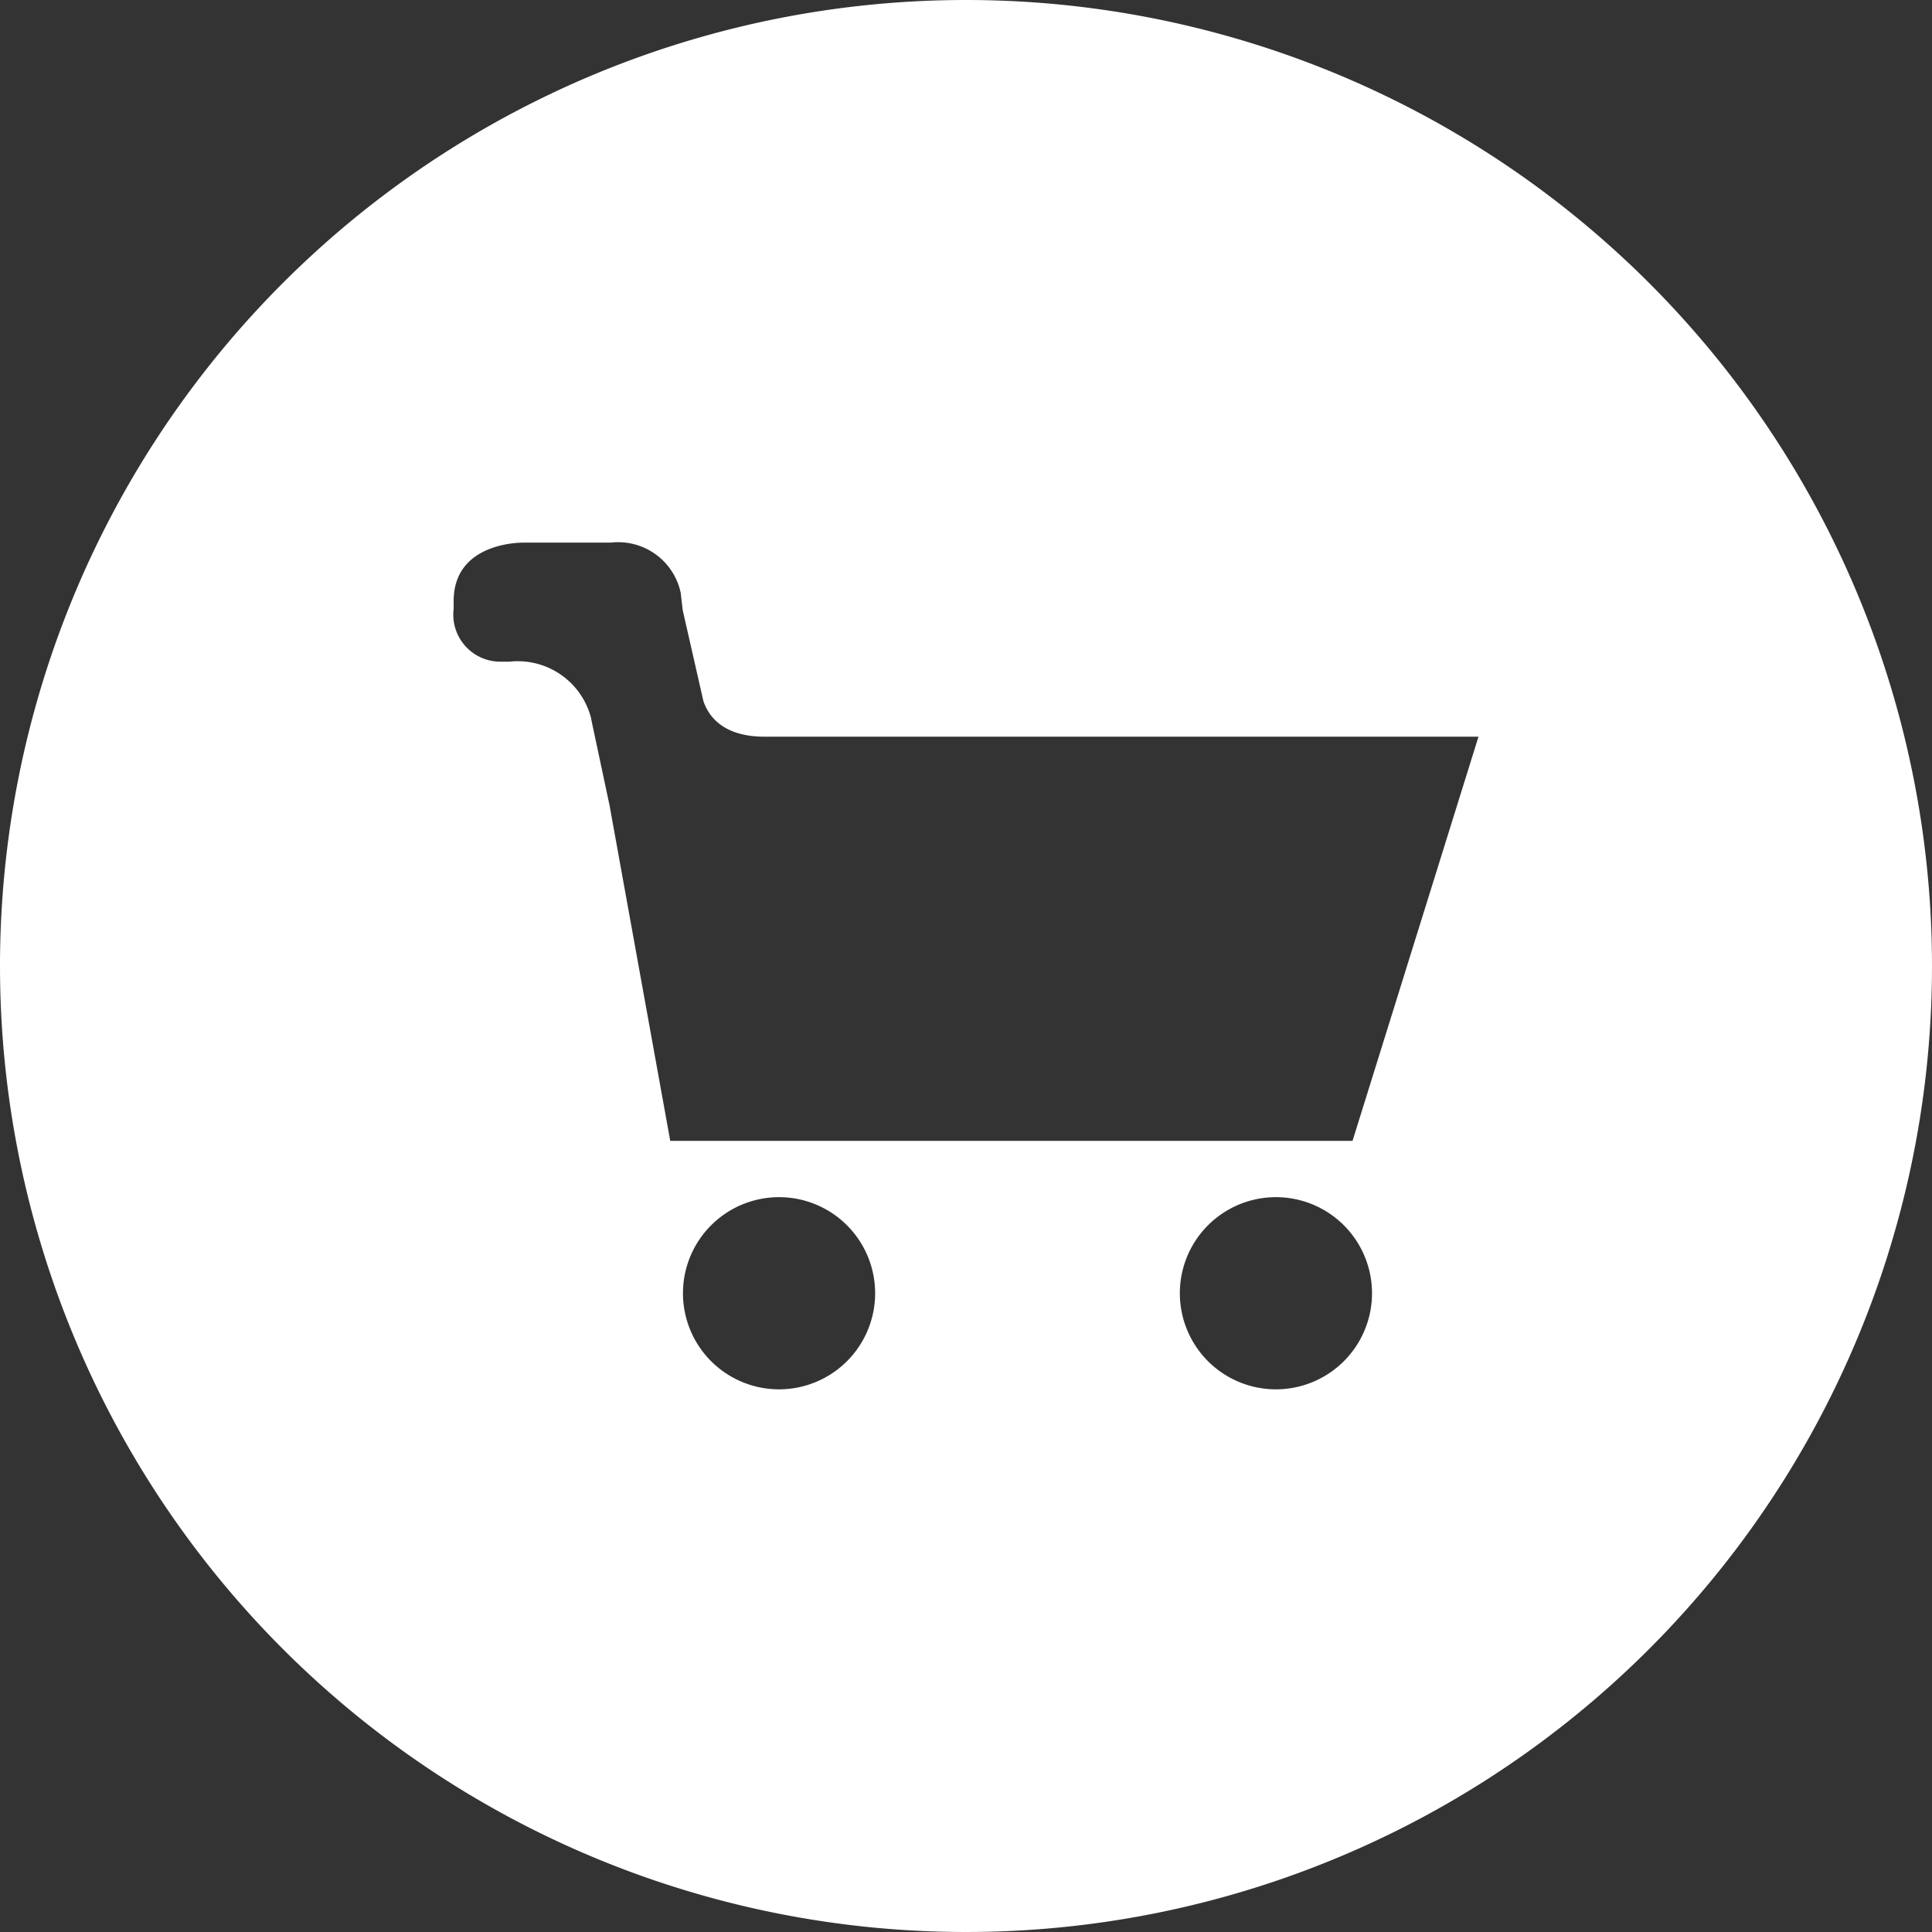 <svg xmlns="http://www.w3.org/2000/svg" width="42.95" height="42.95" viewBox="0 0 42.95 42.95">
  <rect x="0" y="0" width="42.95" height="42.95" fill="#333333" stroke="none"/>
  <path id="new-cart" d="M21.475,0A21.475,21.475,0,1,1,0,21.475,21.475,21.475,0,0,1,21.475,0Zm6.89,30.886a2.136,2.136,0,1,0-2.136-2.136,2.136,2.136,0,0,0,2.136,2.136Zm-11.046,0a2.136,2.136,0,1,0-2.136-2.136,2.136,2.136,0,0,0,2.136,2.136ZM10.085,13.534a1.046,1.046,0,0,0,1.073,1.175h.171a1.683,1.683,0,0,1,1.808,1.243l.024.121h0L13.55,17.9l1.35,7.462H30.068l2.8-8.985H16.992c-.948,0-1.253-.488-1.355-.792l-.46-2.022h0l-.044-.382a1.42,1.42,0,0,0-1.553-1.118H11.651s-1.566-.042-1.566,1.3v.168Z" fill="#fff"/>
</svg>
